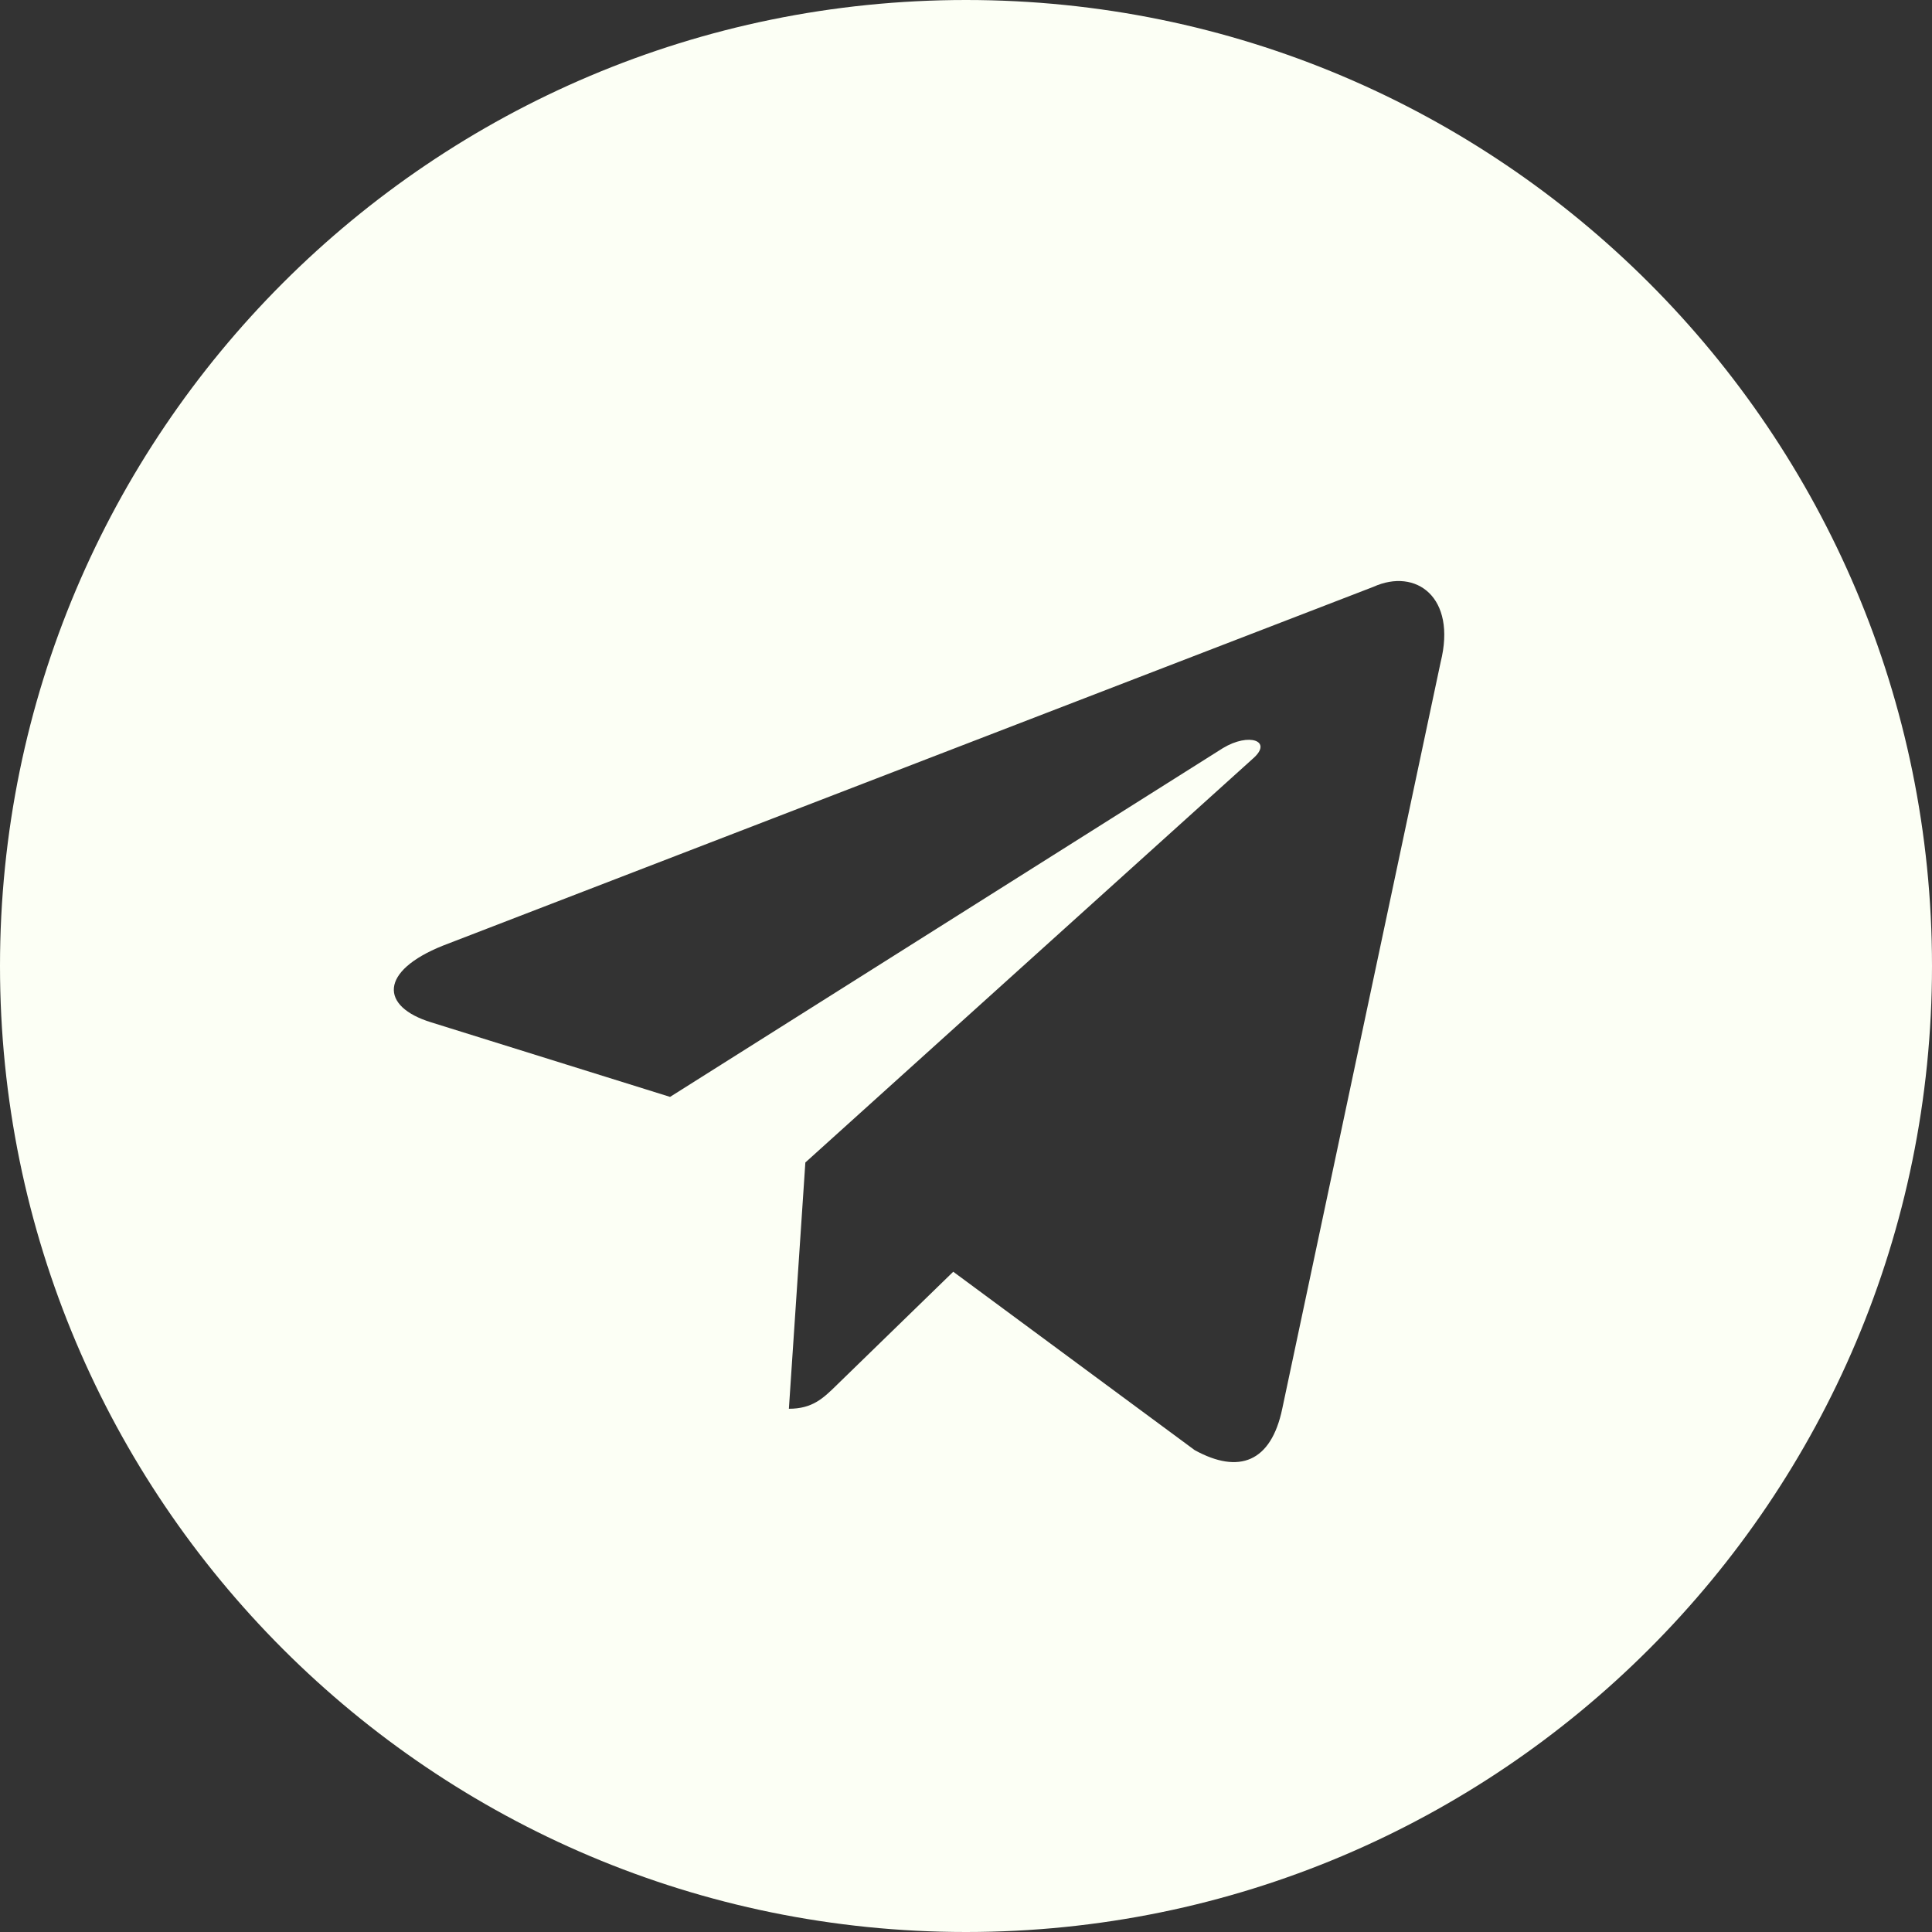 <?xml version="1.0" encoding="UTF-8"?> <svg xmlns="http://www.w3.org/2000/svg" width="40" height="40" viewBox="0 0 40 40" fill="none"><rect x="0" y="0" width="40" height="40" fill="#333333" stroke="none"/> <path fill-rule="evenodd" clip-rule="evenodd" d="M20 40C31.046 40 40 31.046 40 20C40 8.954 31.046 0 20 0C8.954 0 0 8.954 0 20C0 31.046 8.954 40 20 40ZM16.333 29.167C16.82 29.167 17.042 28.95 17.311 28.689L17.333 28.667L19.736 26.33L24.734 30.023C25.654 30.53 26.317 30.268 26.547 29.169L29.827 13.709C30.163 12.362 29.314 11.751 28.434 12.15L9.169 19.579C7.854 20.106 7.862 20.84 8.929 21.167L13.873 22.71L25.319 15.489C25.859 15.162 26.355 15.338 25.948 15.699L16.674 24.068L16.674 24.068L16.333 29.167Z" fill="#FCFFF5"></path> </svg> 